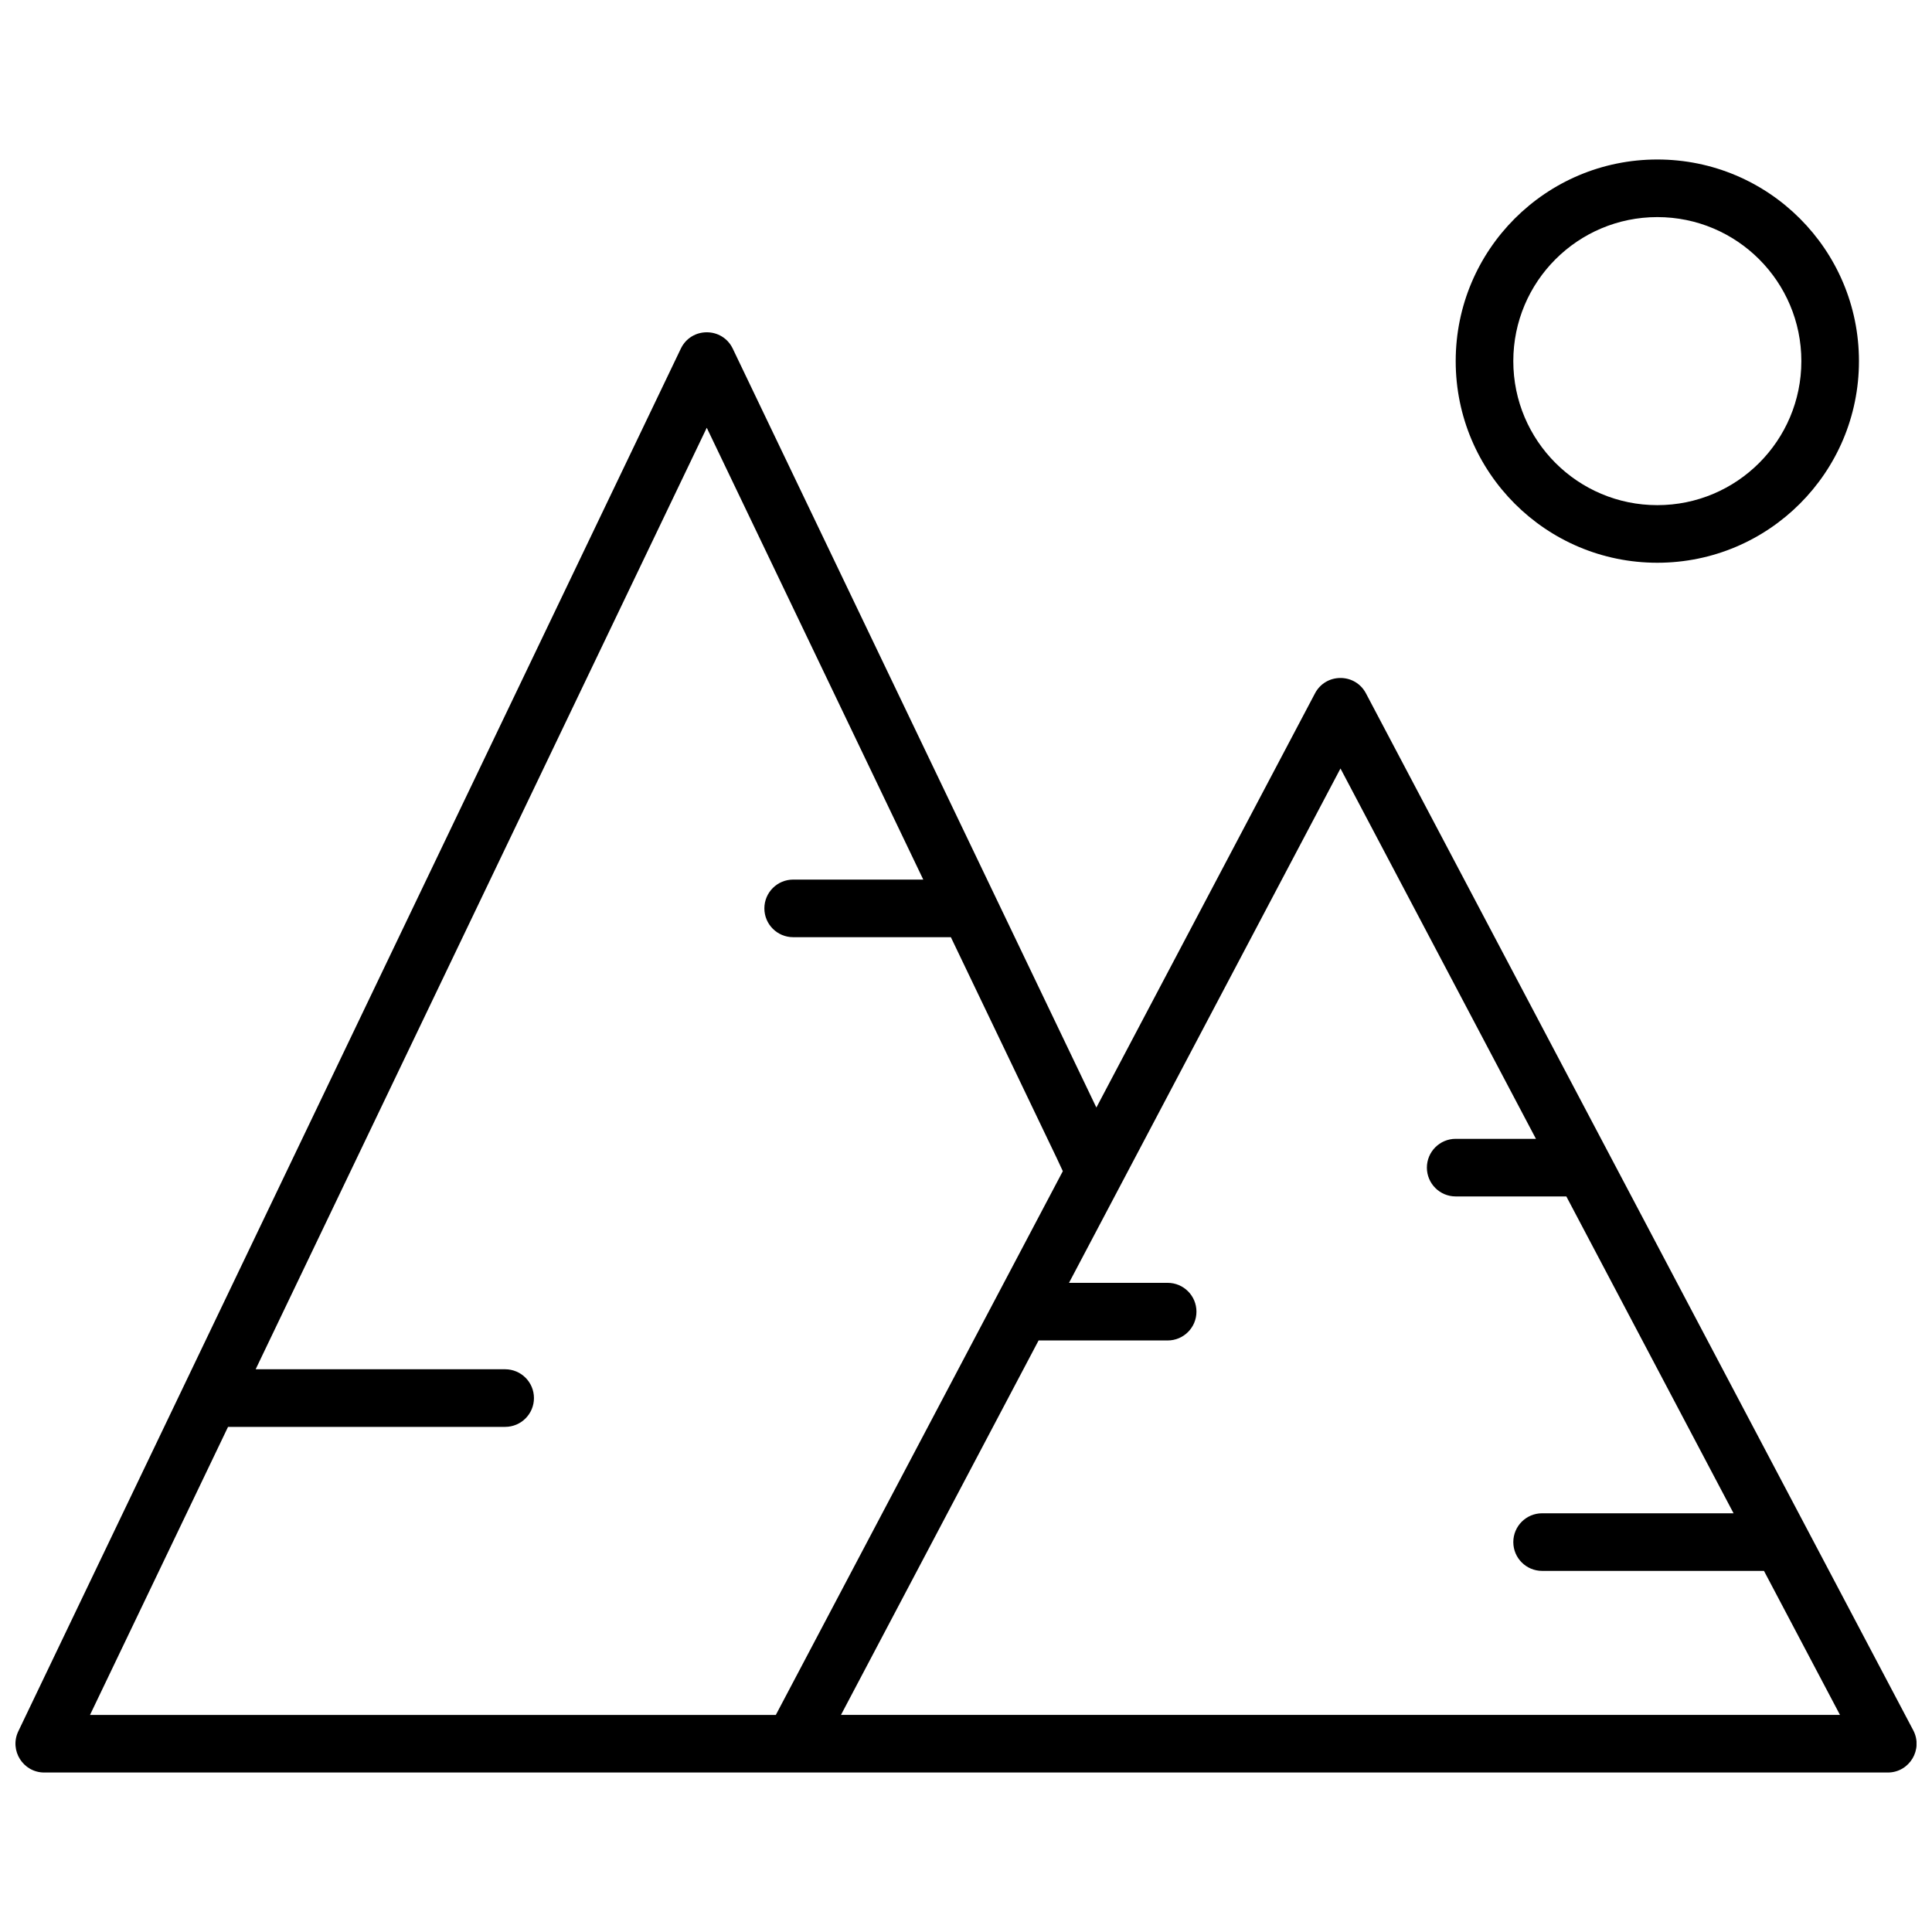 <?xml version="1.0" encoding="UTF-8"?>
<!-- Uploaded to: SVG Repo, www.svgrepo.com, Generator: SVG Repo Mixer Tools -->
<svg width="800px" height="800px" version="1.1" viewBox="144 144 512 512" xmlns="http://www.w3.org/2000/svg">
 <defs>
  <clipPath id="a">
   <path d="m148.09 186h503.81v428h-503.81z"/>
  </clipPath>
 </defs>
 <g clip-path="url(#a)">
  <path d="m434.55 437.51 57.938-109.77c2.863-5.426 10.637-5.426 13.5 0l145.04 274.8c2.684 5.082-1 11.195-6.75 11.195h-488.54c-5.617 0-9.312-5.863-6.883-10.93l175.57-366.41c2.769-5.781 10.996-5.781 13.766 0zm-38.559-45.145h-41.789c-4.219 0-7.637-3.414-7.637-7.633 0-4.215 3.418-7.633 7.637-7.633h34.473l-57.375-119.74-119.55 249.51h66.121c4.215 0 7.633 3.418 7.633 7.633s-3.418 7.633-7.633 7.633h-73.438l-36.578 76.336h181.75l76.055-144.1-1.664-3.57zm155.05 53.438-51.801-98.148-71.945 136.31h26.145c4.215 0 7.633 3.418 7.633 7.637 0 4.215-3.418 7.633-7.633 7.633h-34.203l-52.371 99.234h264.75l-20.145-38.168h-58.797c-4.215 0-7.633-3.418-7.633-7.633 0-4.215 3.418-7.633 7.633-7.633h50.738l-44.316-83.969h-29.32c-4.219 0-7.637-3.418-7.637-7.633s3.418-7.633 7.637-7.633zm32.168-152.67c-29.512 0-53.434-23.922-53.434-53.434 0-29.512 23.922-53.434 53.434-53.434s53.434 23.922 53.434 53.434c0 29.512-23.922 53.434-53.434 53.434zm0-15.266c21.078 0 38.168-17.09 38.168-38.168 0-21.078-17.09-38.168-38.168-38.168-21.082 0-38.168 17.09-38.168 38.168 0 21.078 17.086 38.168 38.168 38.168z" fill-rule="evenodd"/>
 </g>
</svg>